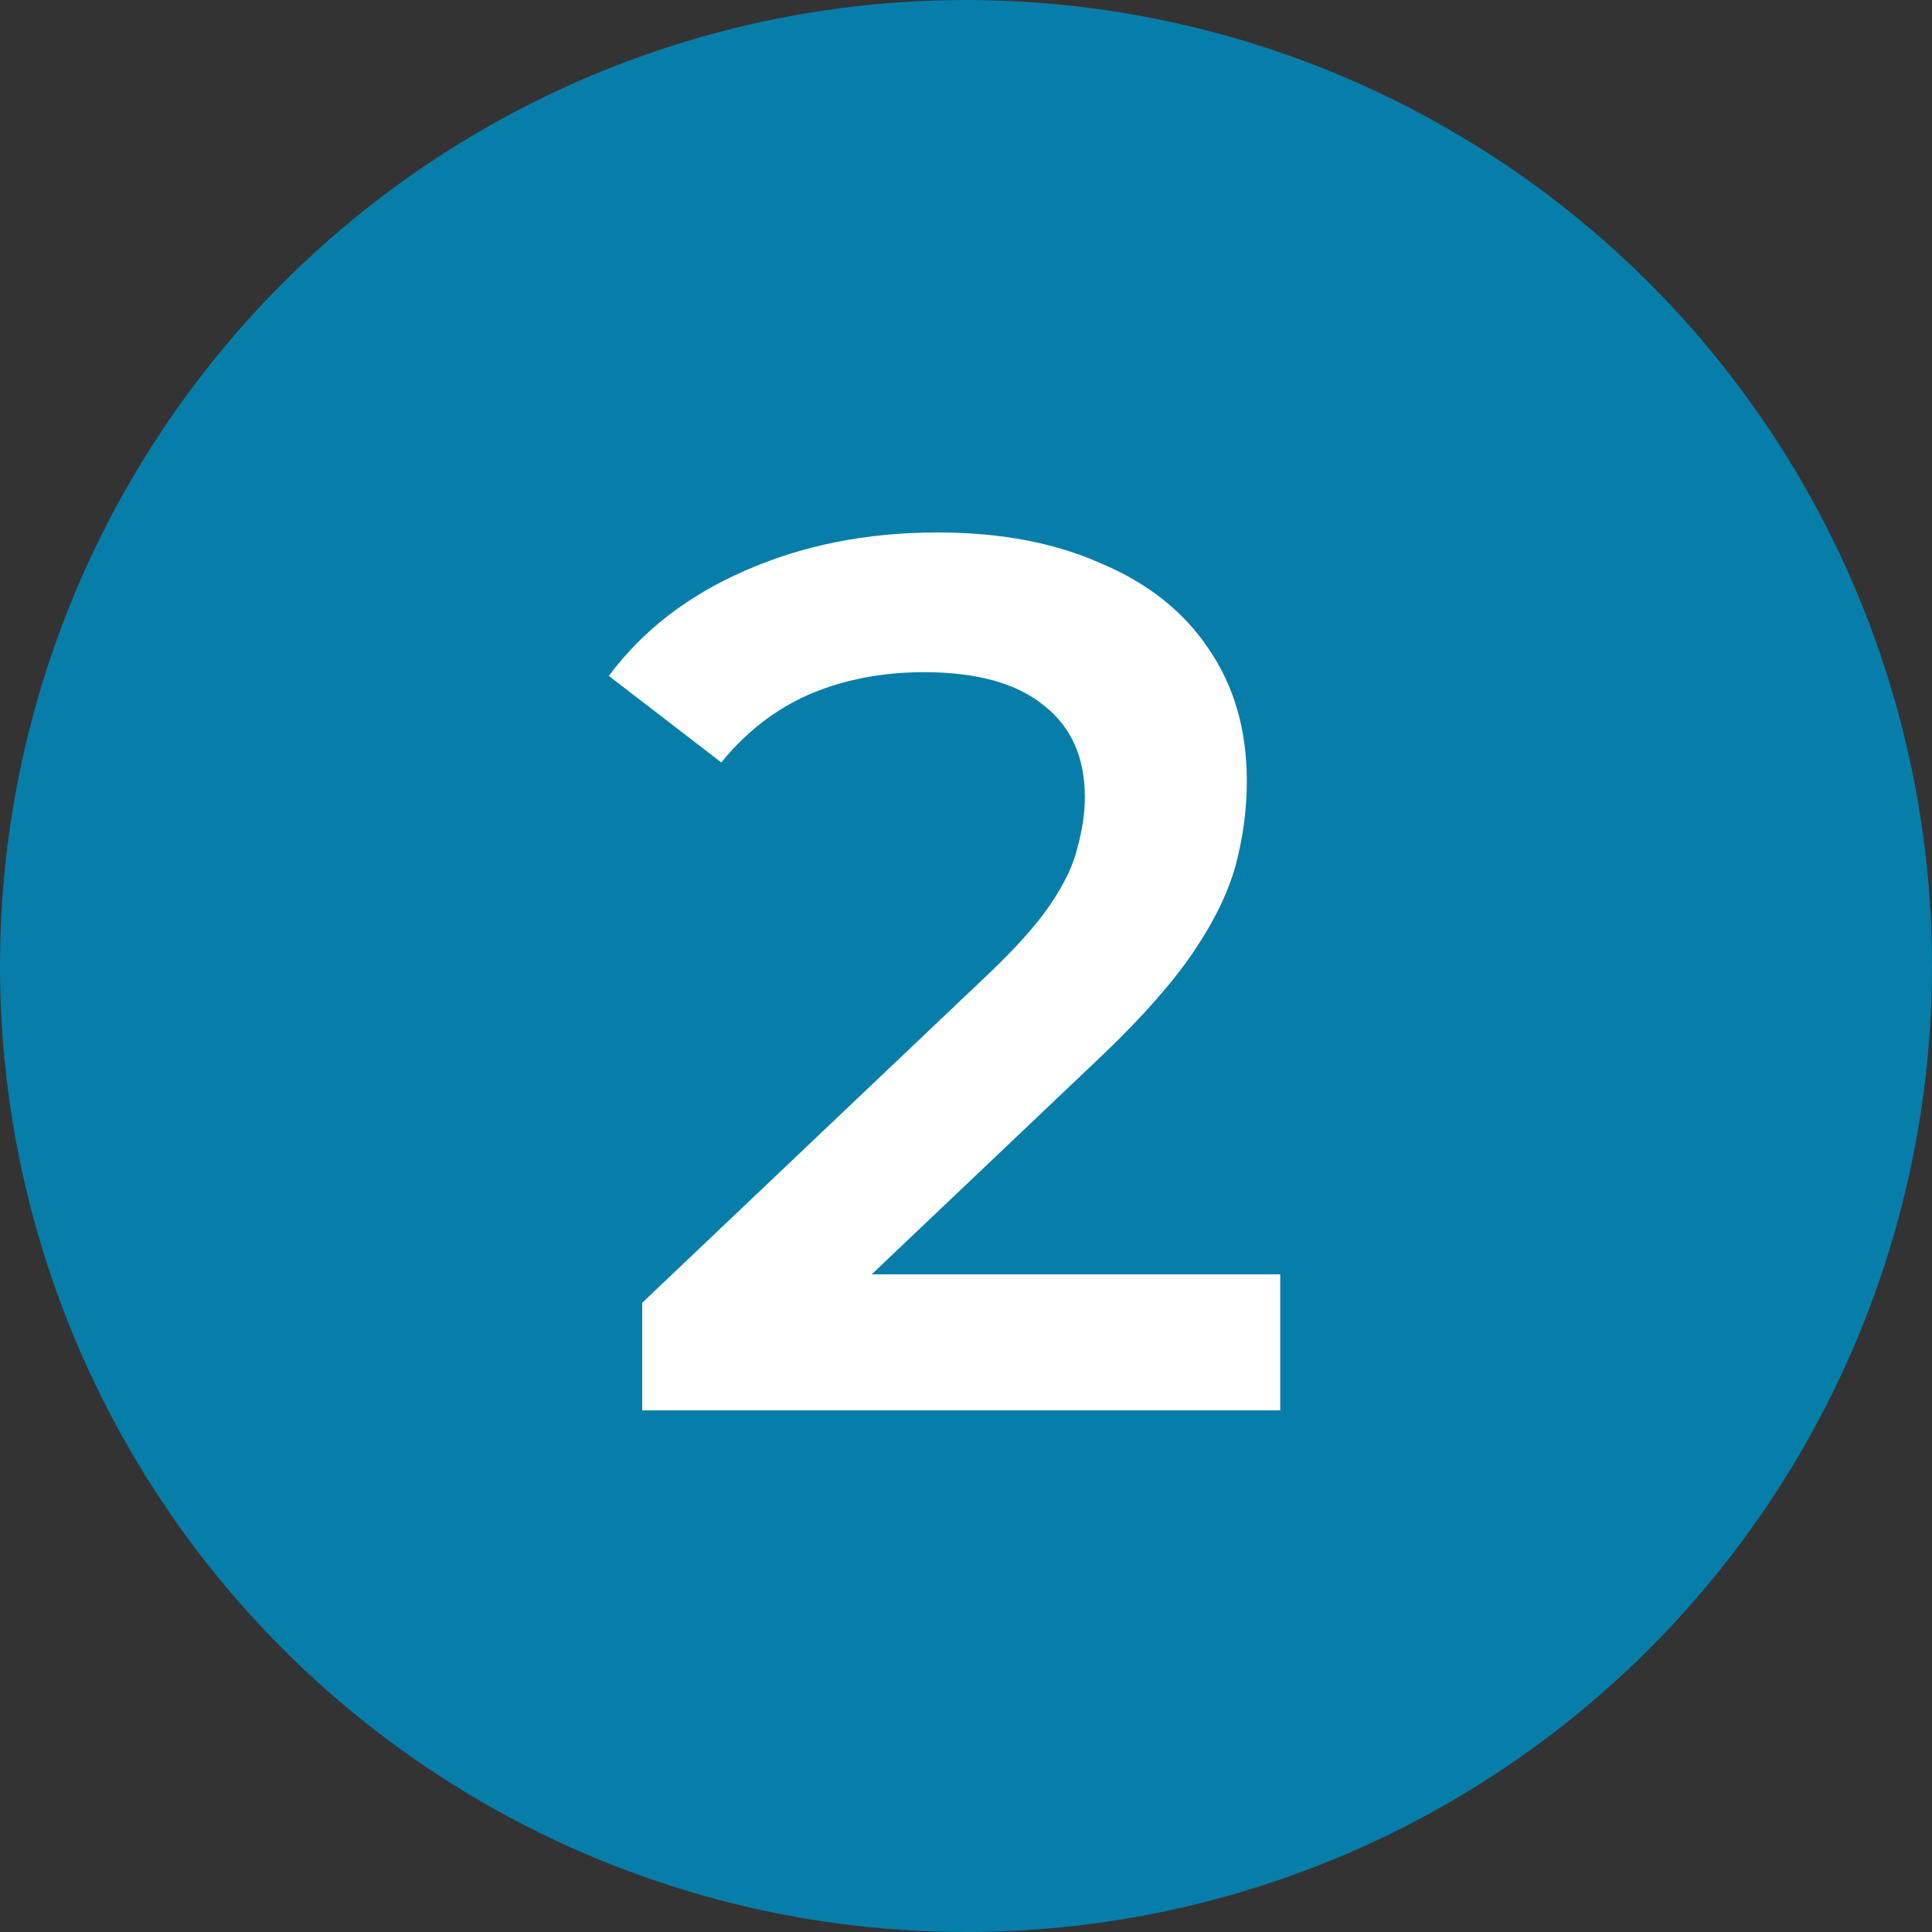 <?xml version="1.0" encoding="UTF-8"?> <svg xmlns="http://www.w3.org/2000/svg" width="100" height="100" viewBox="0 0 100 100" fill="none"><rect x="0" y="0" width="100" height="100" fill="#333333" stroke="none"/><circle cx="50" cy="50" r="50" fill="#067EA9"></circle><path d="M33.24 73V67.432L51.032 50.536C52.525 49.128 53.635 47.891 54.36 46.824C55.085 45.757 55.555 44.776 55.768 43.88C56.024 42.941 56.152 42.067 56.152 41.256C56.152 39.208 55.448 37.629 54.04 36.52C52.632 35.368 50.563 34.792 47.832 34.792C45.656 34.792 43.672 35.176 41.88 35.944C40.131 36.712 38.616 37.885 37.336 39.464L31.512 34.984C33.261 32.637 35.608 30.824 38.552 29.544C41.539 28.221 44.867 27.56 48.536 27.56C51.779 27.56 54.595 28.093 56.984 29.16C59.416 30.184 61.272 31.656 62.552 33.576C63.875 35.496 64.536 37.779 64.536 40.424C64.536 41.875 64.344 43.325 63.96 44.776C63.576 46.184 62.851 47.677 61.784 49.256C60.717 50.835 59.16 52.605 57.112 54.568L41.816 69.096L40.088 65.96H66.264V73H33.24Z" fill="white"></path></svg> 